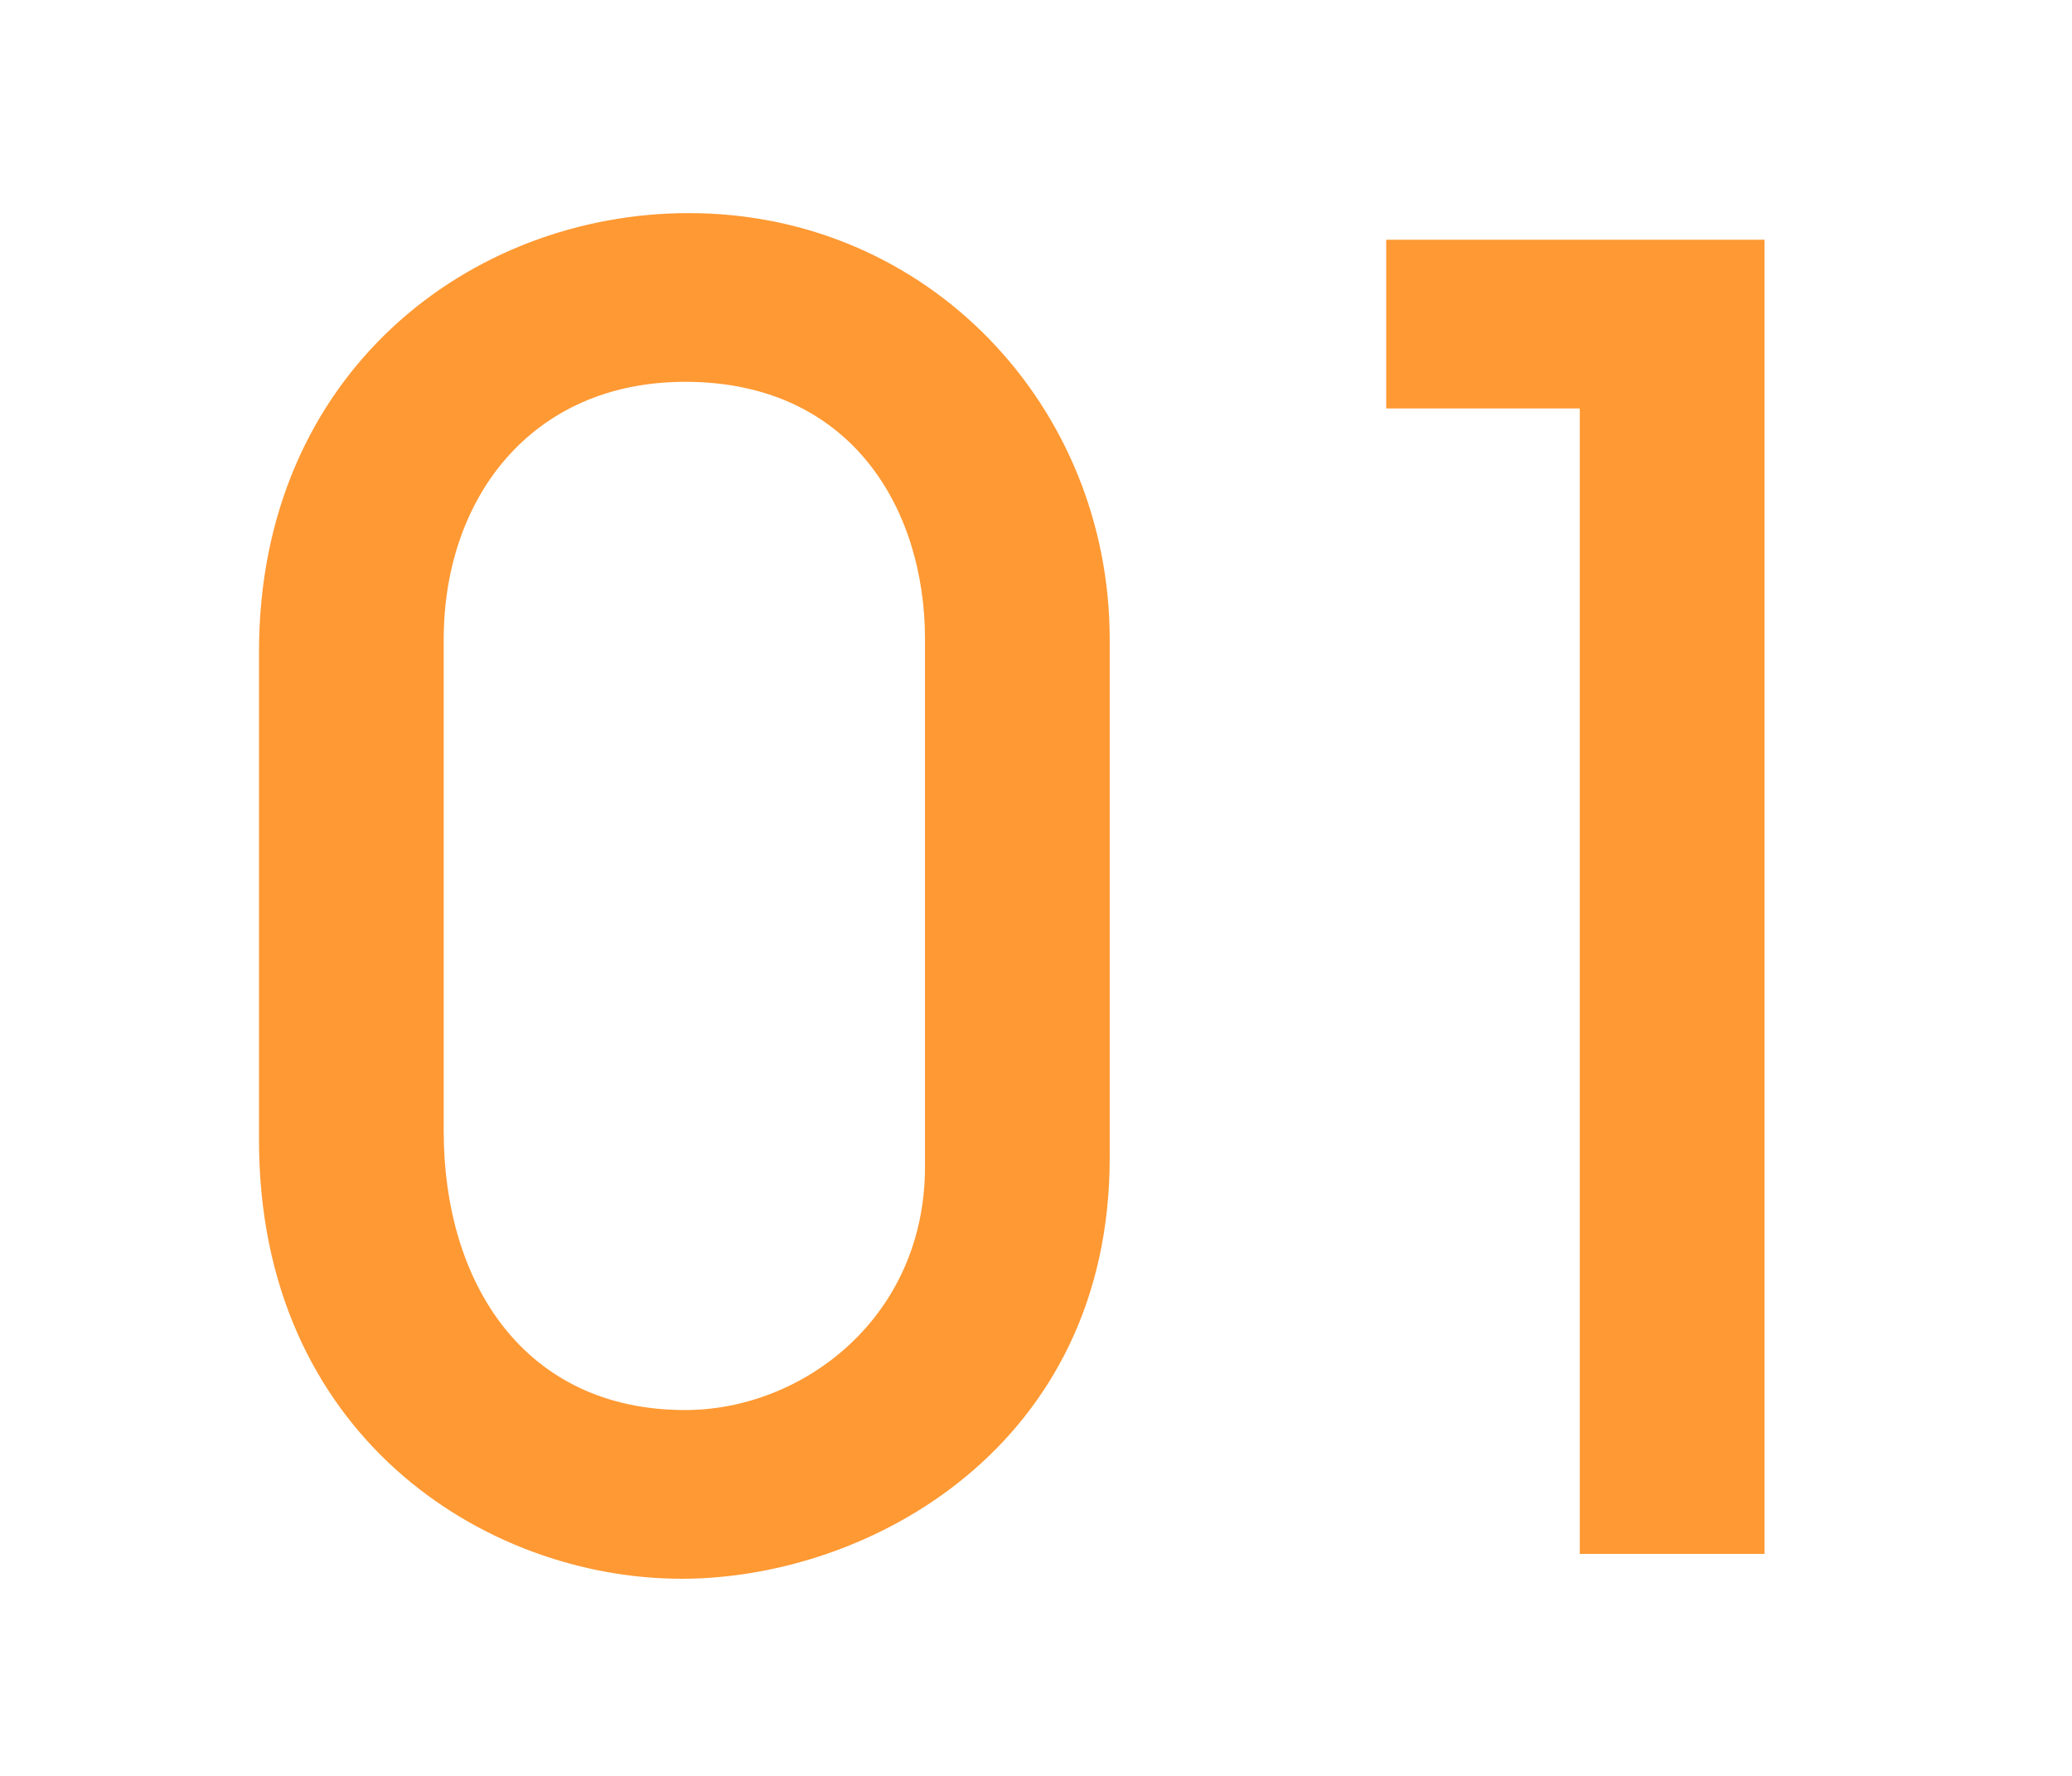 <svg width="56" height="48" viewBox="0 0 56 48" fill="none" xmlns="http://www.w3.org/2000/svg">
<path d="M47.689 42H42.697V11.04H37.465V6.48H47.689V42Z" fill="#FF9933"/>
<path d="M29.992 17.28V31.296C29.992 39.072 23.512 42.672 18.424 42.672C13.096 42.672 7 38.784 7 30.816V17.616C7 10.08 12.712 5.76 18.616 5.76C25.096 5.76 29.992 10.992 29.992 17.28ZM25 31.536V17.28C25 13.728 22.984 10.32 18.52 10.32C14.344 10.32 11.992 13.488 11.992 17.28V30.576C11.992 34.656 14.152 38.112 18.52 38.112C21.688 38.112 25 35.616 25 31.536Z" fill="#FF9933"/>
</svg>

